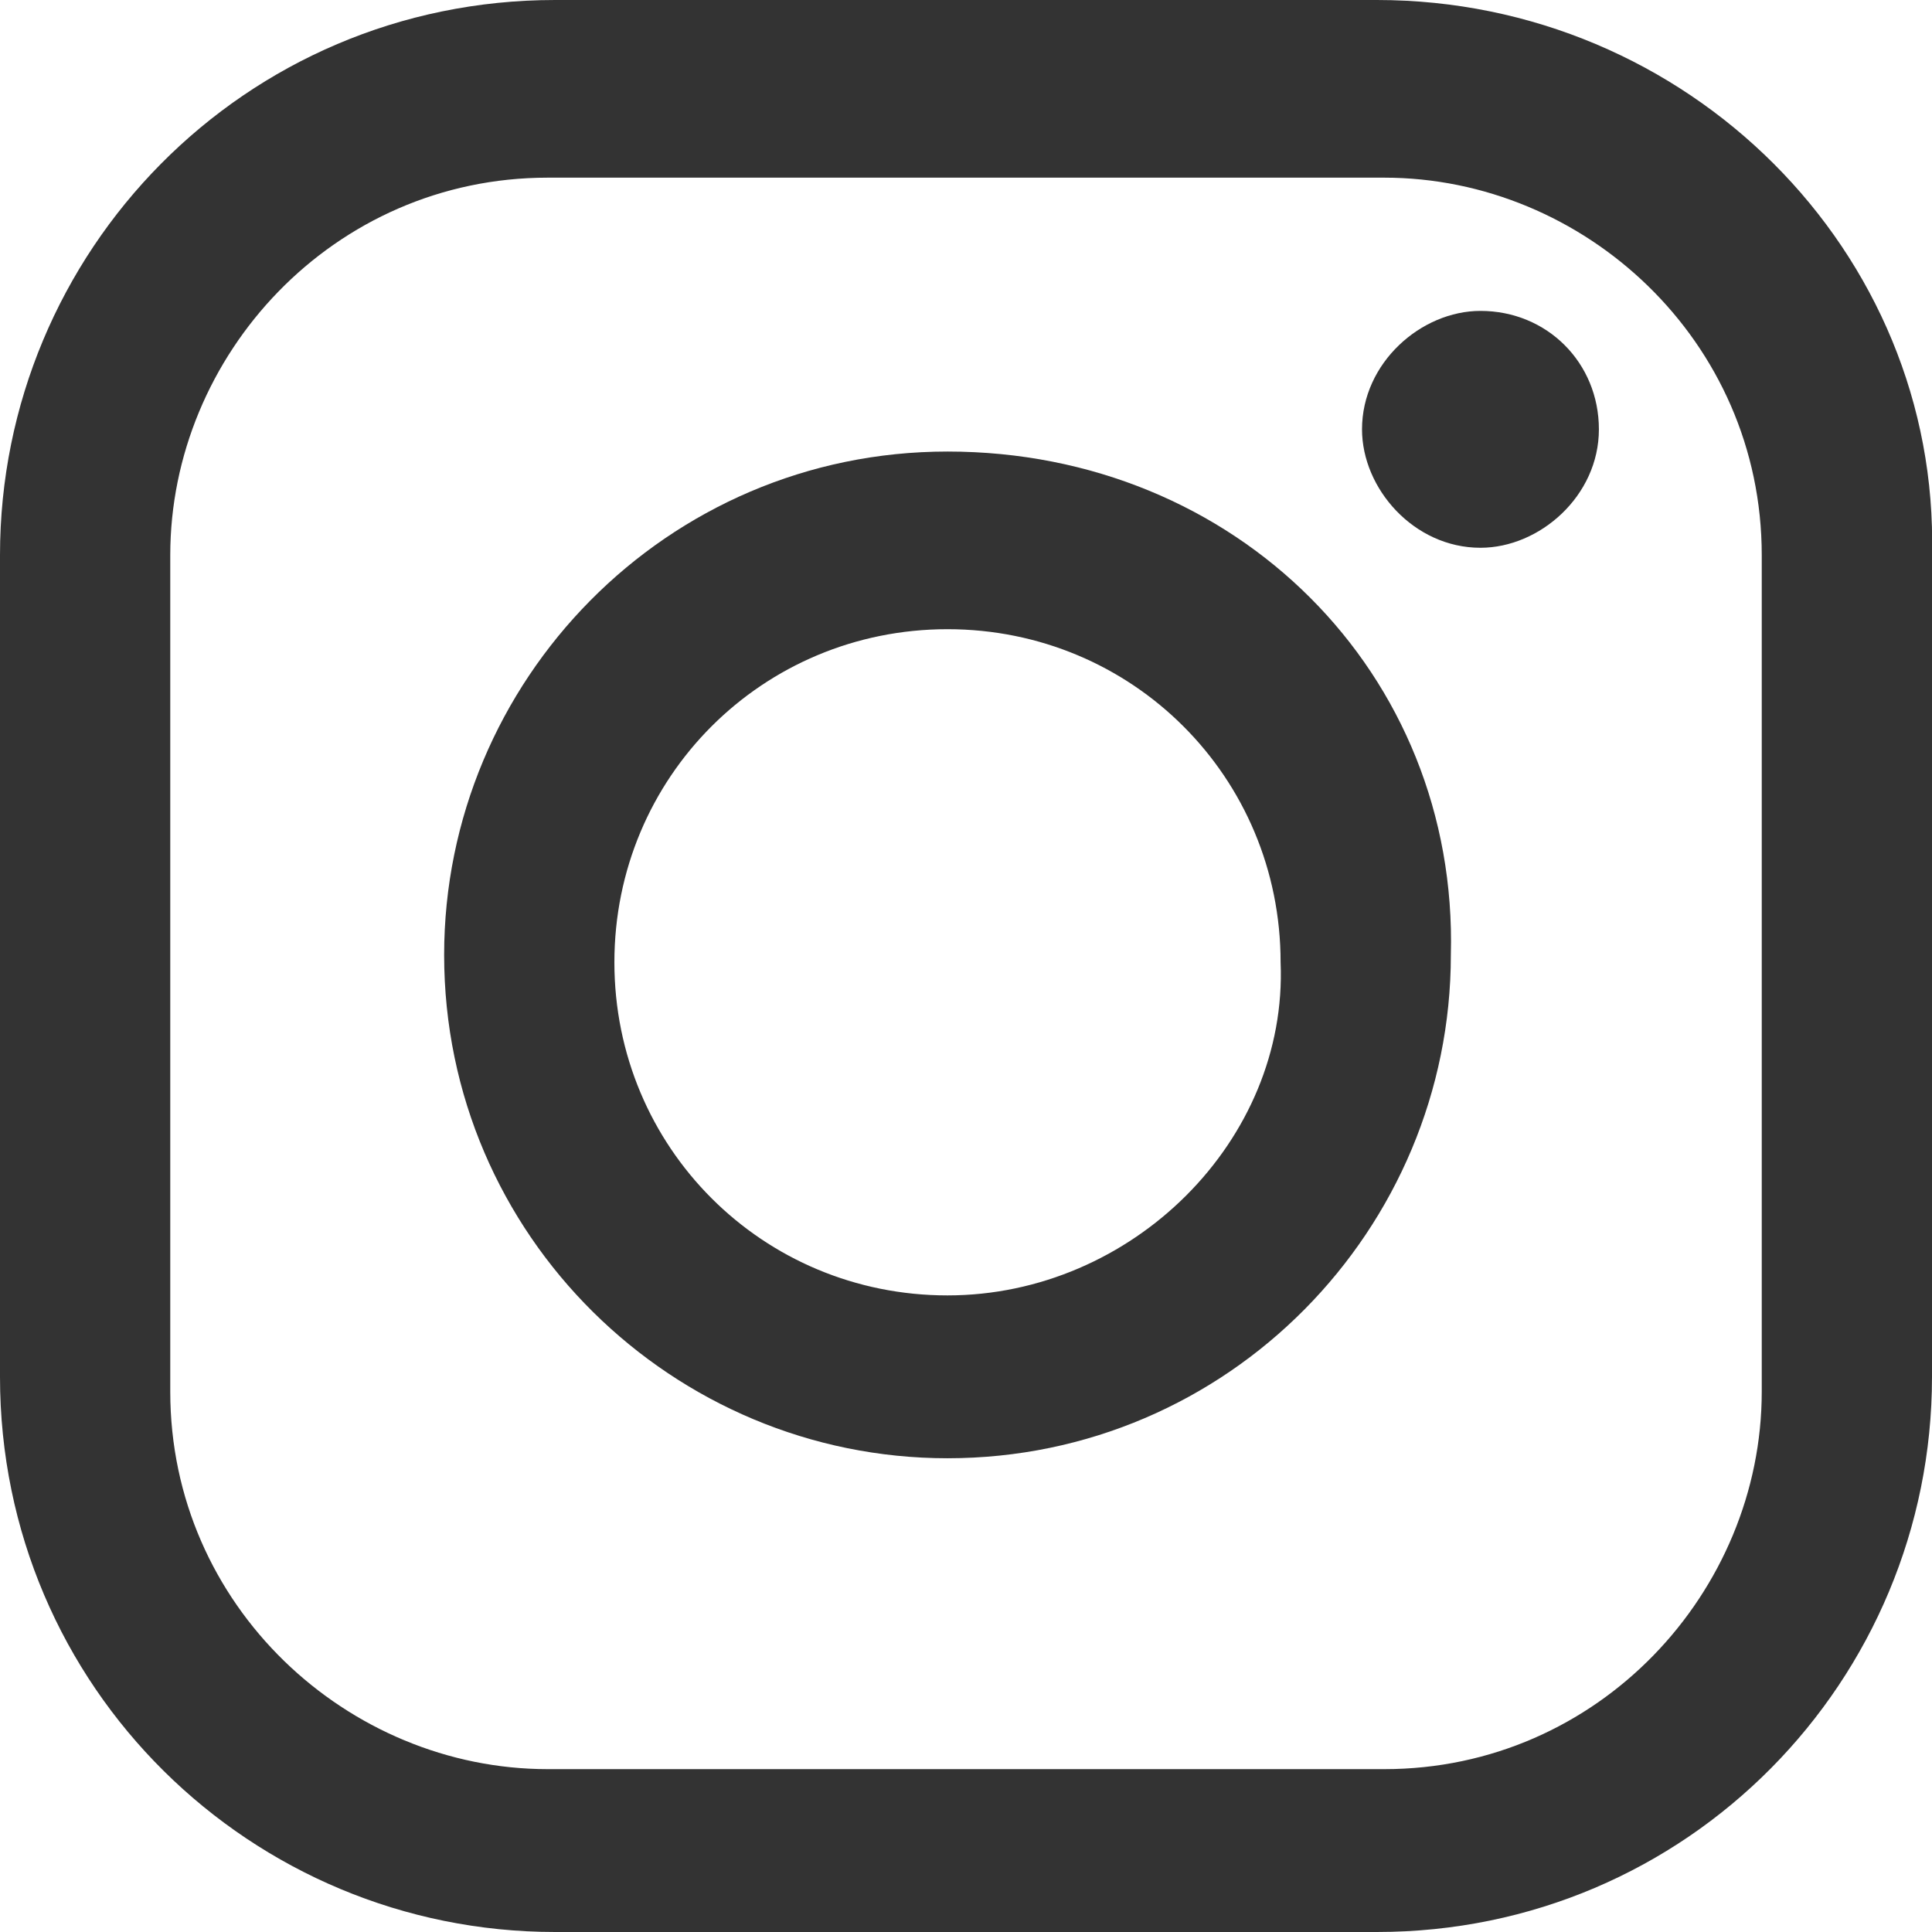 <?xml version="1.0" encoding="utf-8"?>
<svg version="1.2" baseProfile="tiny" id="Calque_1"
	 xmlns="http://www.w3.org/2000/svg" xmlns:xlink="http://www.w3.org/1999/xlink" x="0px" y="0px" viewBox="-284 407.8 26.1 26.1"
	 xml:space="preserve">
<path fill="#333333" d="M-265.4,407.8h-11.1c-4.2,0-7.5,3.4-7.5,7.5v11.1c0,4.2,3.4,7.5,7.5,7.5h11.1c4.2,0,7.5-3.4,7.5-7.5v-11.1
	C-257.8,411.2-261.2,407.8-265.4,407.8 M-260.2,426.6c0,2.7-2.2,5.1-5.1,5.1h-11.3c-2.7,0-5.1-2.2-5.1-5.1v-11.3
	c0-2.7,2.2-5.1,5.1-5.1h11.3c2.7,0,5.1,2.2,5.1,5.1C-260.2,415.3-260.2,426.6-260.2,426.6z"/>
<path fill="#333333" d="M-271.2,413.9c-3.8,0-6.8,3.1-6.8,6.8c0,3.8,3.1,6.8,6.8,6.8c3.8,0,6.8-3.1,6.8-6.8
	C-264.3,416.9-267.3,413.9-271.2,413.9 M-271.2,425.3c-2.5,0-4.5-2-4.5-4.5s2-4.5,4.5-4.5s4.5,2,4.5,4.5
	C-266.6,423.2-268.7,425.3-271.2,425.3"/>
<path fill="#333333" d="M-264,412c-0.8,0-1.6,0.7-1.6,1.6c0,0.8,0.7,1.6,1.6,1.6c0.8,0,1.6-0.7,1.6-1.6S-263.1,412-264,412"/>
</svg>
